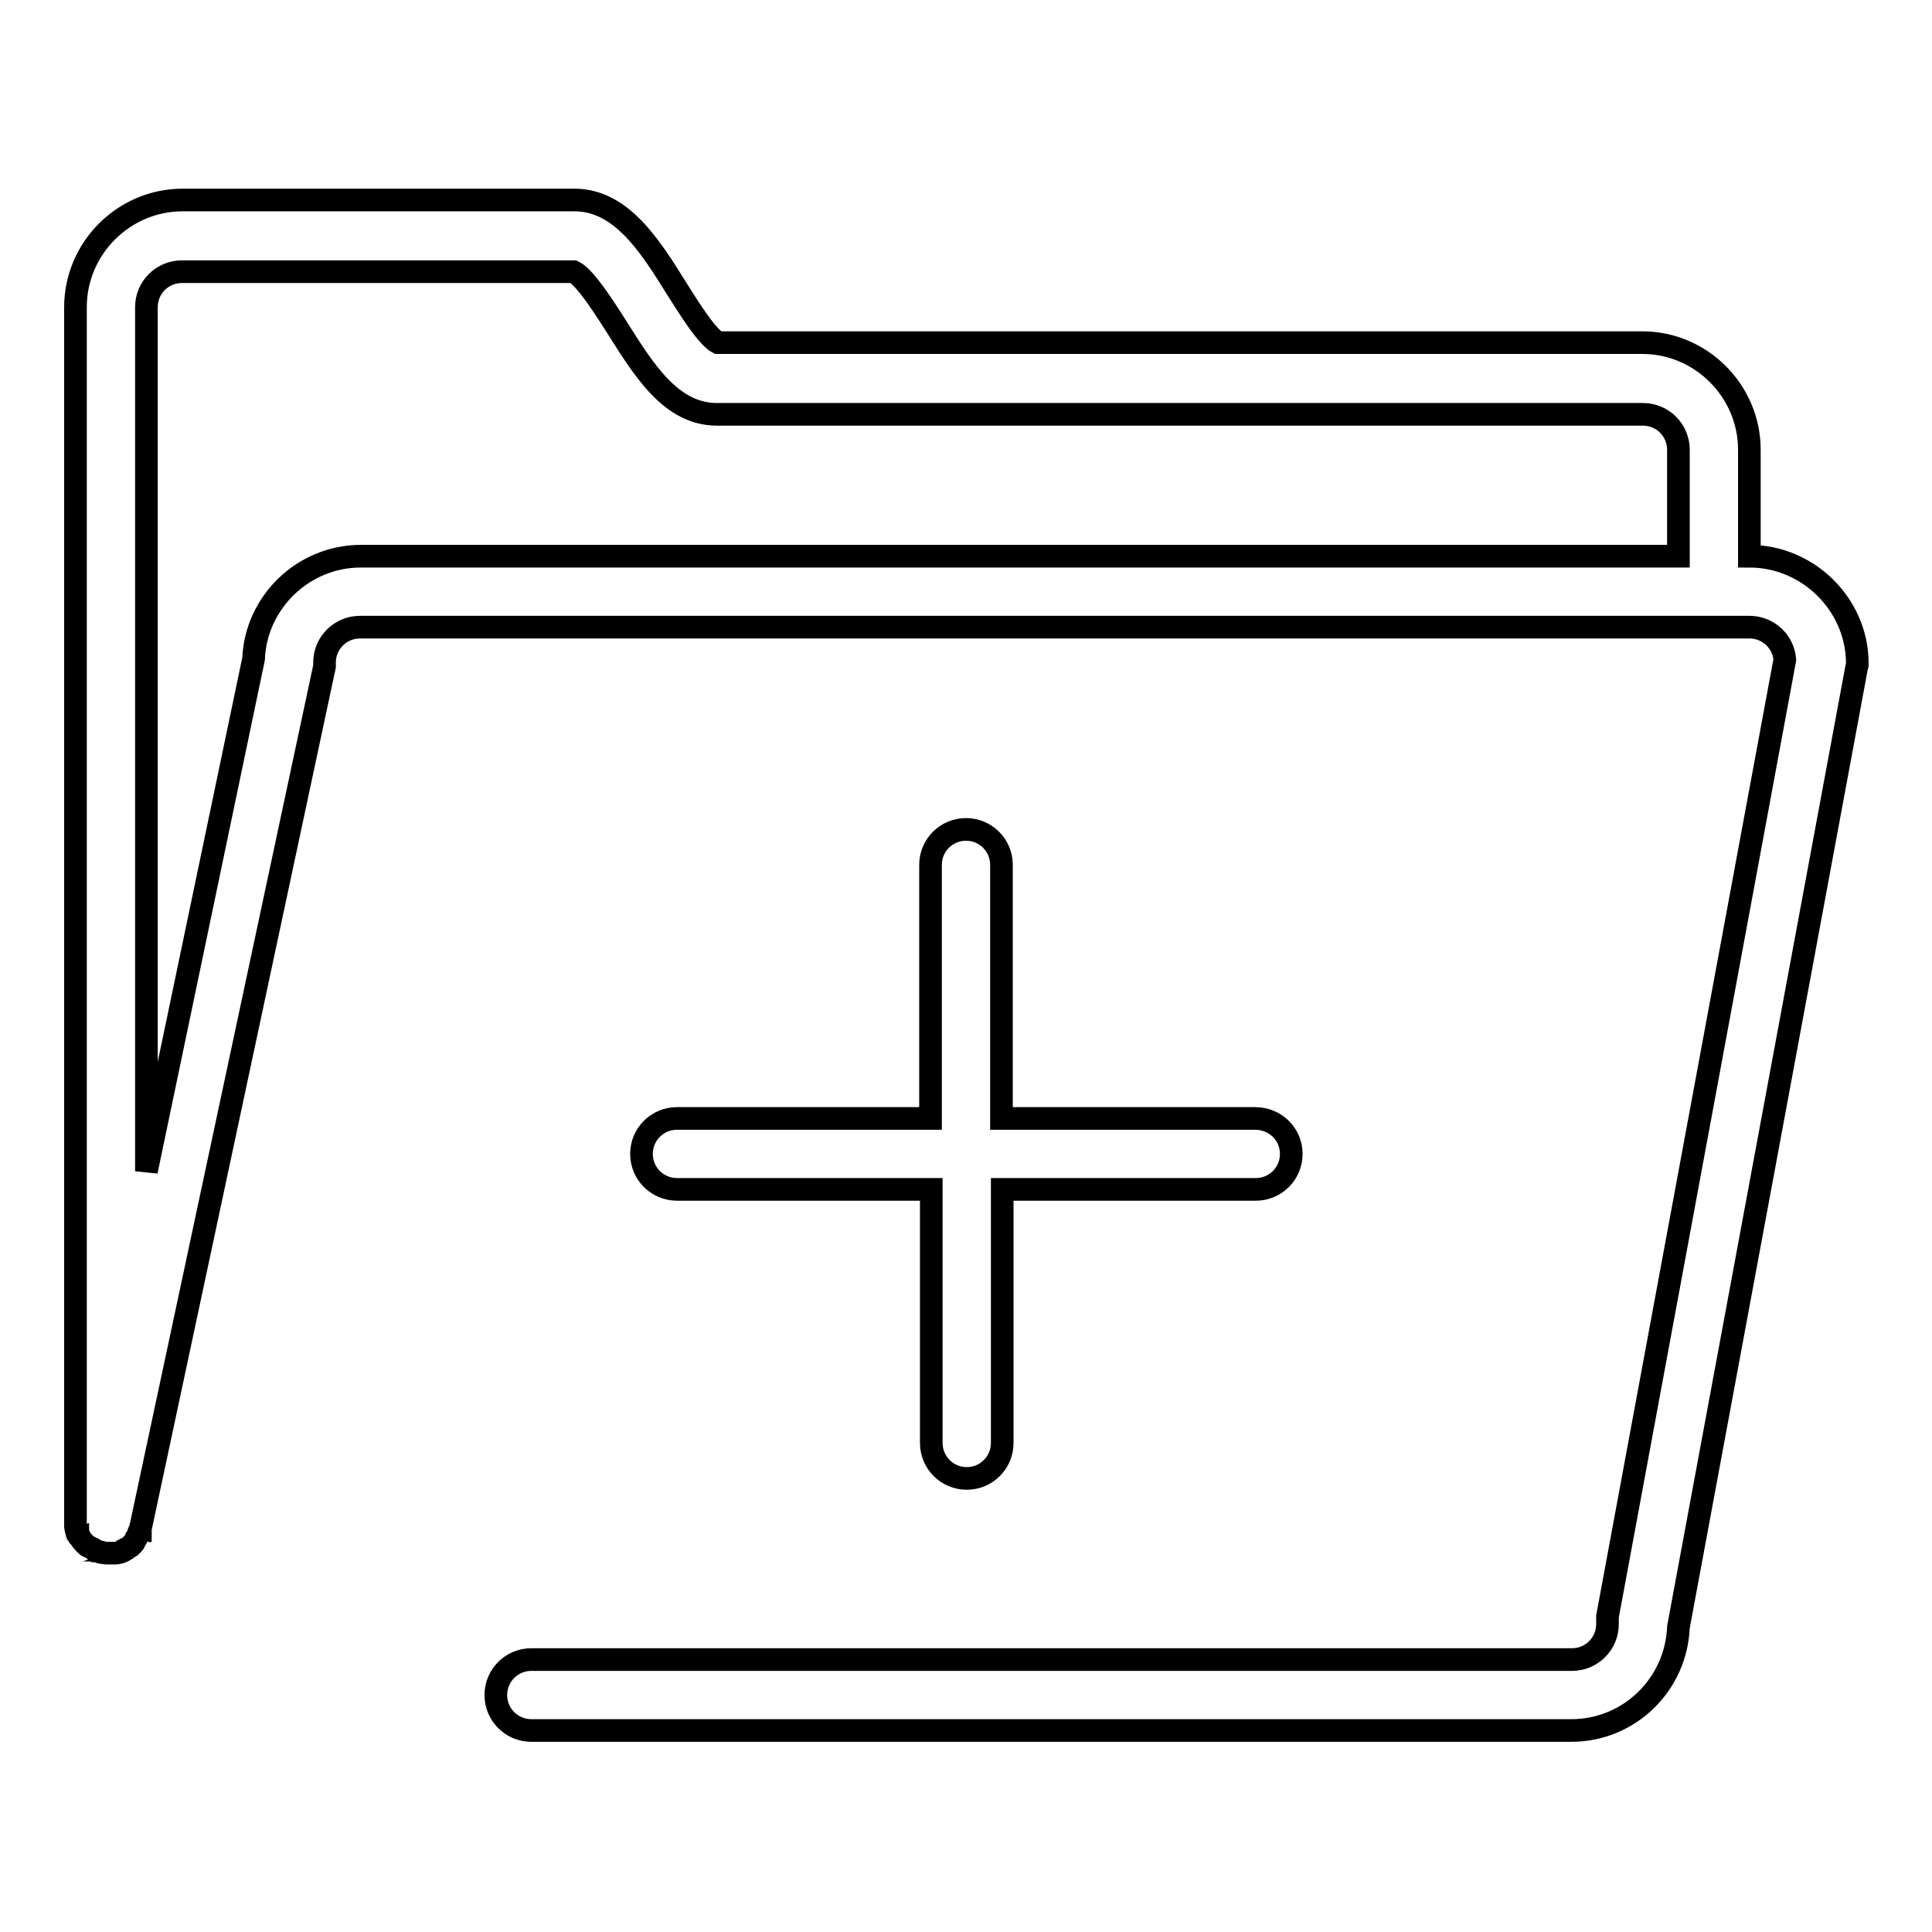 <?xml version="1.0" encoding="utf-8"?>
<!-- Svg Vector Icons : http://www.onlinewebfonts.com/icon -->
<!DOCTYPE svg PUBLIC "-//W3C//DTD SVG 1.1//EN" "http://www.w3.org/Graphics/SVG/1.1/DTD/svg11.dtd">
<svg version="1.1" xmlns="http://www.w3.org/2000/svg" xmlns:xlink="http://www.w3.org/1999/xlink" x="0px" y="0px" viewBox="0 0 256 256" enable-background="new 0 0 256 256" xml:space="preserve">
<g><g><path stroke-width="3" fill-opacity="0" stroke="#000000"  d="M13.4,205.7c-0.1,0-0.3-0.1-0.4-0.1C13.1,205.6,13.2,205.6,13.4,205.7z"/><path stroke-width="3" fill-opacity="0" stroke="#000000"  d="M231.8,73.7V59.6c0-7.8-6.4-14.2-14.2-14.2H95.1c-0.2-0.1-0.8-0.5-1.9-1.9c-1.1-1.4-2.3-3.3-3.5-5.2c-3.6-5.8-7.4-11.8-13.6-11.8H24.2c-7.8,0-14.2,6.4-14.2,14.2v160.5c0,0.1,0,0.2,0,0.2c0,0,0,0.1,0,0.2s0,0.1,0,0.1c0,0,0,0,0,0.1c0,0,0,0.1,0,0.1c0,0.1,0,0.1,0,0.2c0,0,0,0.1,0,0.2c0,0.2,0.1,0.3,0.1,0.5c0,0.1,0,0.1,0.1,0.2c0,0,0,0.1,0,0.1c0,0,0,0,0,0.1c0,0,0,0.1,0.1,0.1c0,0.1,0.1,0.2,0.1,0.2c0,0,0,0.1,0.1,0.1c0.2,0.3,0.4,0.6,0.7,0.9c0,0,0.1,0.1,0.1,0.1c0.1,0.1,0.1,0.1,0.2,0.2c0,0,0.1,0.1,0.2,0.1c0.1,0,0.1,0.1,0.2,0.1c0.1,0,0.1,0.1,0.2,0.1c0.1,0,0.1,0.1,0.2,0.1c0,0,0.1,0,0.1,0.1s0.1,0,0.1,0.1l0,0c0.1,0,0.1,0,0.2,0.1c0.1,0,0.3,0.1,0.4,0.1c0.1,0,0.3,0.1,0.4,0.1c0.2,0,0.3,0.1,0.5,0.1c0.1,0,0.3,0,0.4,0h0c0.1,0,0.2,0,0.2,0c0,0,0.1,0,0.2,0c0,0,0.1,0,0.2,0c0,0,0,0,0,0c0,0,0.1,0,0.1,0c0.1,0,0.1,0,0.2,0c0,0,0.1,0,0.1,0c0.2,0,0.3-0.1,0.5-0.1c0.1,0,0.1,0,0.2-0.1c0.1,0,0.1,0,0.2-0.1l0,0c0.1,0,0.1,0,0.2-0.1c0.1,0,0.2-0.1,0.2-0.1c0,0,0.1,0,0.1-0.1c0.2-0.1,0.4-0.2,0.5-0.4c0,0,0.1-0.1,0.2-0.1c0,0,0.1-0.1,0.2-0.2c0,0,0.1-0.1,0.1-0.2c0,0,0.1-0.1,0.1-0.2s0.1-0.1,0.1-0.2l0,0c0.1-0.1,0.2-0.2,0.2-0.4c0-0.1,0.1-0.1,0.1-0.2c0,0,0.1-0.1,0.1-0.2c0,0,0,0,0-0.1c0,0,0-0.1,0.1-0.1c0,0,0-0.1,0.1-0.1c0,0,0-0.1,0-0.1c0,0,0,0,0,0c0,0,0-0.1,0-0.2c0-0.1,0.1-0.3,0.1-0.4v0L43,88.3v-0.5c0-2.6,2.1-4.7,4.7-4.7h184.1c2.5,0,4.5,1.9,4.7,4.3L213,214.2l0,0.2c0,0.1,0,0.1,0,0.2s0,0.1,0,0.2c0,0.1,0,0.1,0,0.2c0,0.1,0,0.1,0,0.2v0c0,2.6-2.1,4.7-4.7,4.7H70.4c-2.6,0-4.7,2.1-4.7,4.7s2.1,4.7,4.7,4.7h137.8c7.7,0,13.9-6.1,14.2-13.7l0,0l23.6-127.1l0.1-0.4v-0.4C246,80.1,239.6,73.7,231.8,73.7z M222.4,73.7H47.8c-7.6,0-13.9,6.1-14.2,13.6l-14.2,67.9V40.7c0-2.6,2.1-4.7,4.7-4.7H76c0.2,0.1,0.8,0.4,2,1.9c1.2,1.5,2.5,3.5,3.7,5.4c3.6,5.7,7.2,11.6,13.3,11.6h122.7c2.6,0,4.7,2.1,4.7,4.7L222.4,73.7L222.4,73.7z"/><path stroke-width="3" fill-opacity="0" stroke="#000000"  d="M171.1,152.9c0,2.6-2.1,4.7-4.7,4.7h-33.6v33.6c0,2.6-2.1,4.7-4.7,4.7s-4.7-2.1-4.7-4.7v-33.6H89.7c-2.6,0-4.7-2.1-4.7-4.7c0-2.6,2.1-4.7,4.7-4.7h33.6v-33.6c0-2.6,2.1-4.7,4.7-4.7s4.7,2.1,4.7,4.7v33.6h33.6C169,148.2,171.1,150.3,171.1,152.9z"/></g></g>
</svg>
